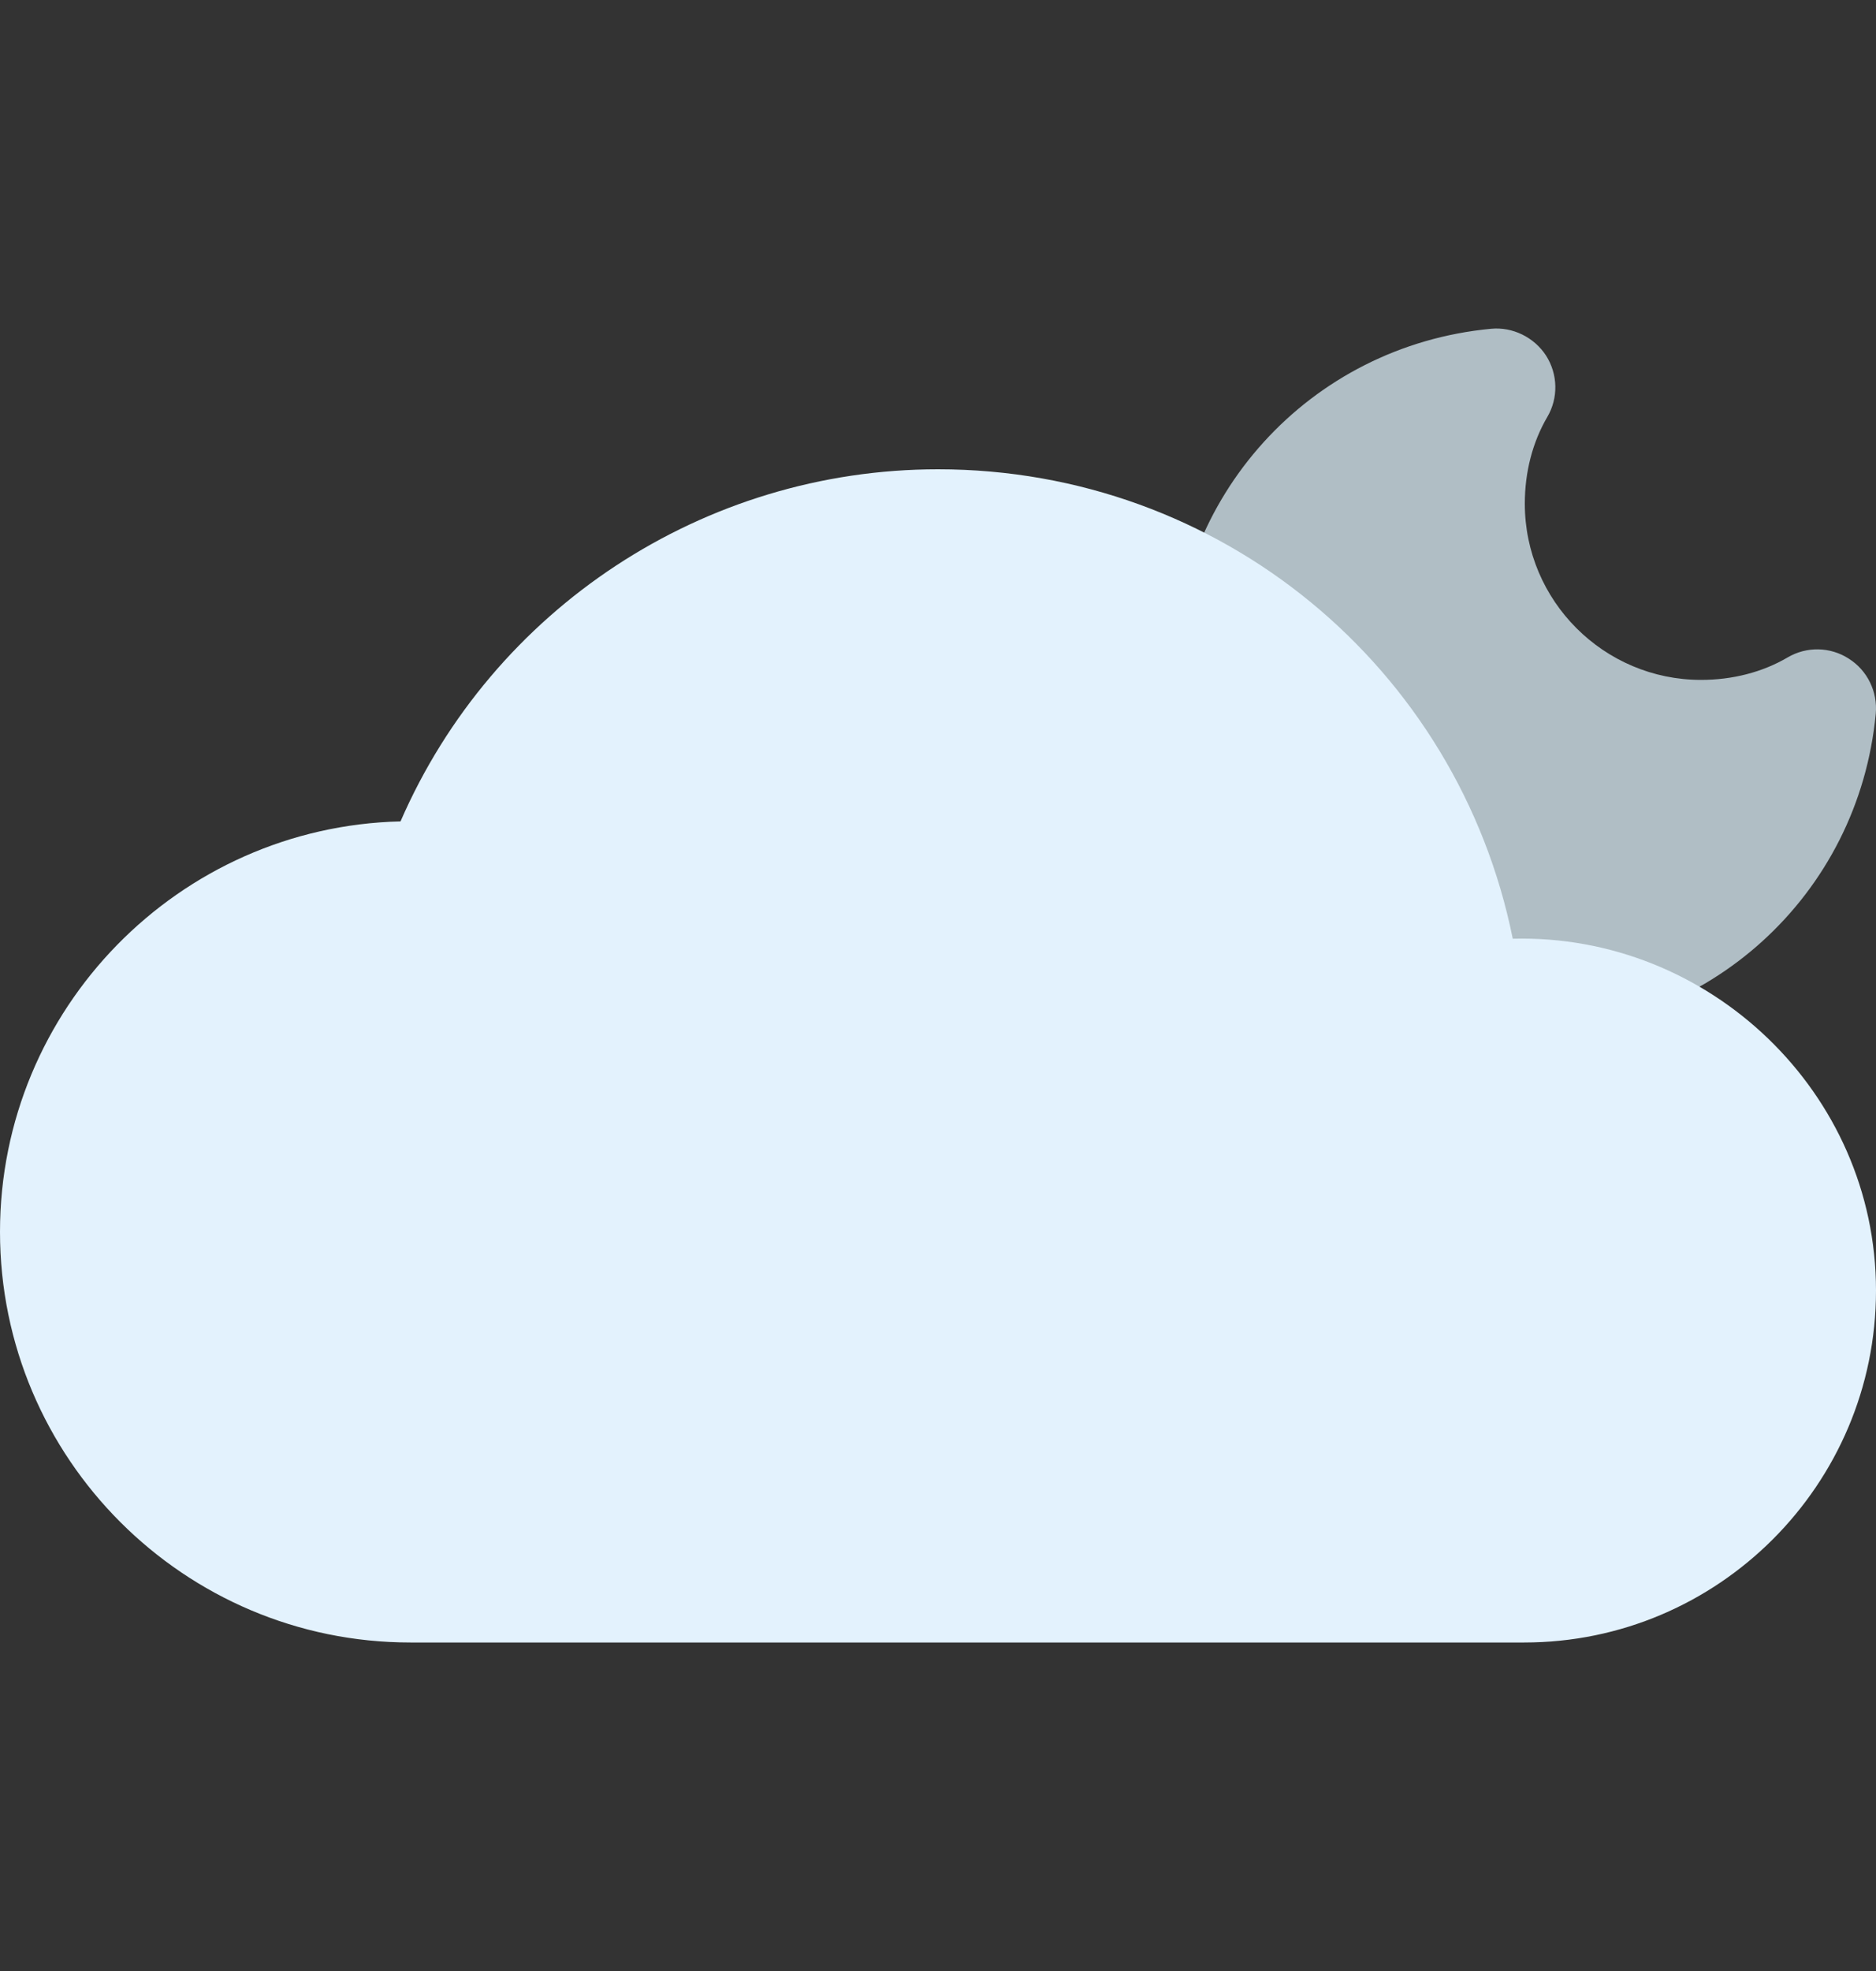 <svg width="40" height="42" viewBox="0 0 40 42" fill="none" xmlns="http://www.w3.org/2000/svg">
<rect x="0" y="0" width="40" height="42" fill="#333333" stroke="none"/>
<path d="M39.419 14.035C39.023 13.779 38.517 13.772 38.114 14.01C37.581 14.323 36.94 14.488 36.269 14.488C34.198 14.488 32.512 12.803 32.512 10.732C32.512 10.058 32.678 9.42 32.991 8.886C33.229 8.481 33.219 7.977 32.966 7.579C32.71 7.184 32.249 6.961 31.791 7.006C27.92 7.371 25 10.589 25 14.488C25 18.63 28.371 22 32.512 22C36.411 22 39.629 19.08 39.995 15.207C40.037 14.741 39.817 14.285 39.419 14.035Z" fill="#B0BEC5"/>
<path d="M32.255 20.003C31.087 14.22 26.023 10 20 10C14.998 10 10.508 12.977 8.54 17.503C3.812 17.615 0 21.495 0 26.25C0 31.075 3.925 35 8.75 35H32.5C36.635 35 40 31.635 40 27.5C40 23.282 36.443 19.895 32.255 20.003Z" fill="#E3F2FD"/>
</svg>
